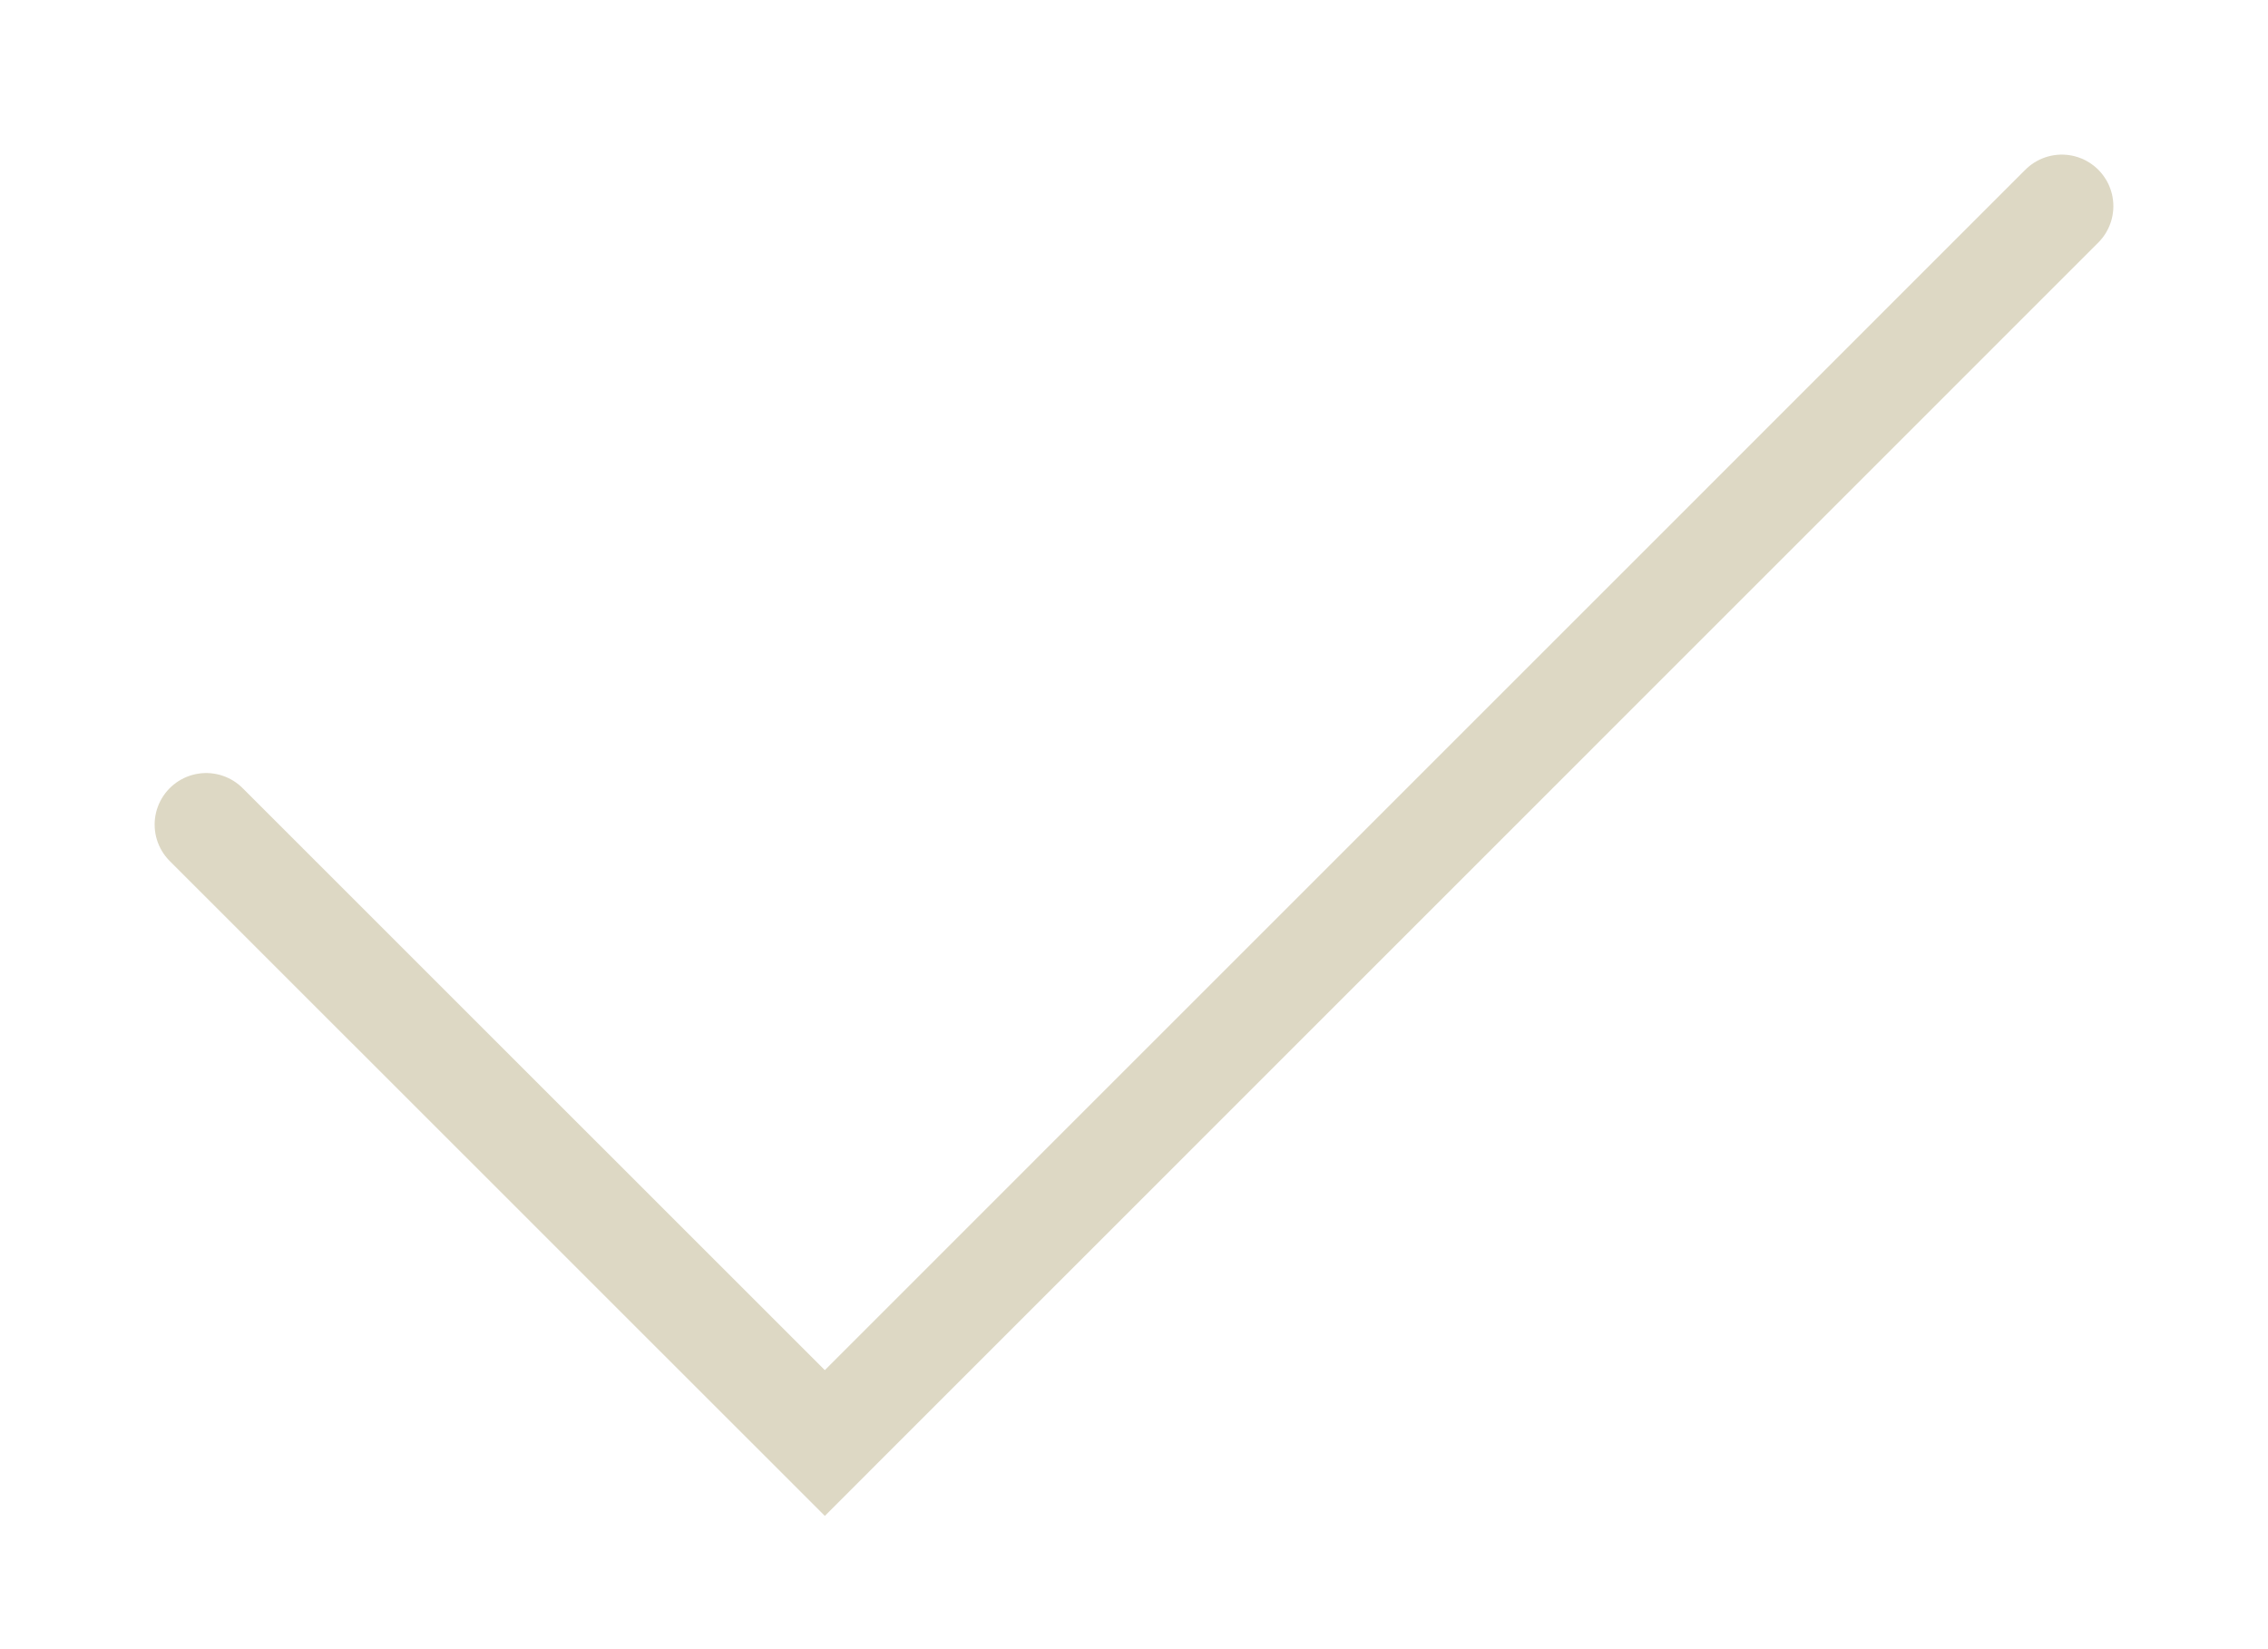 <svg width="22" height="16" viewBox="0 0 22 16" fill="none" xmlns="http://www.w3.org/2000/svg">
<path d="M2 8L8.001 14L20 2" stroke="#8D7C3B" stroke-opacity="0.3" strokeWidth="3" stroke-linecap="round" strokeLinejoin="round"/>
</svg>
